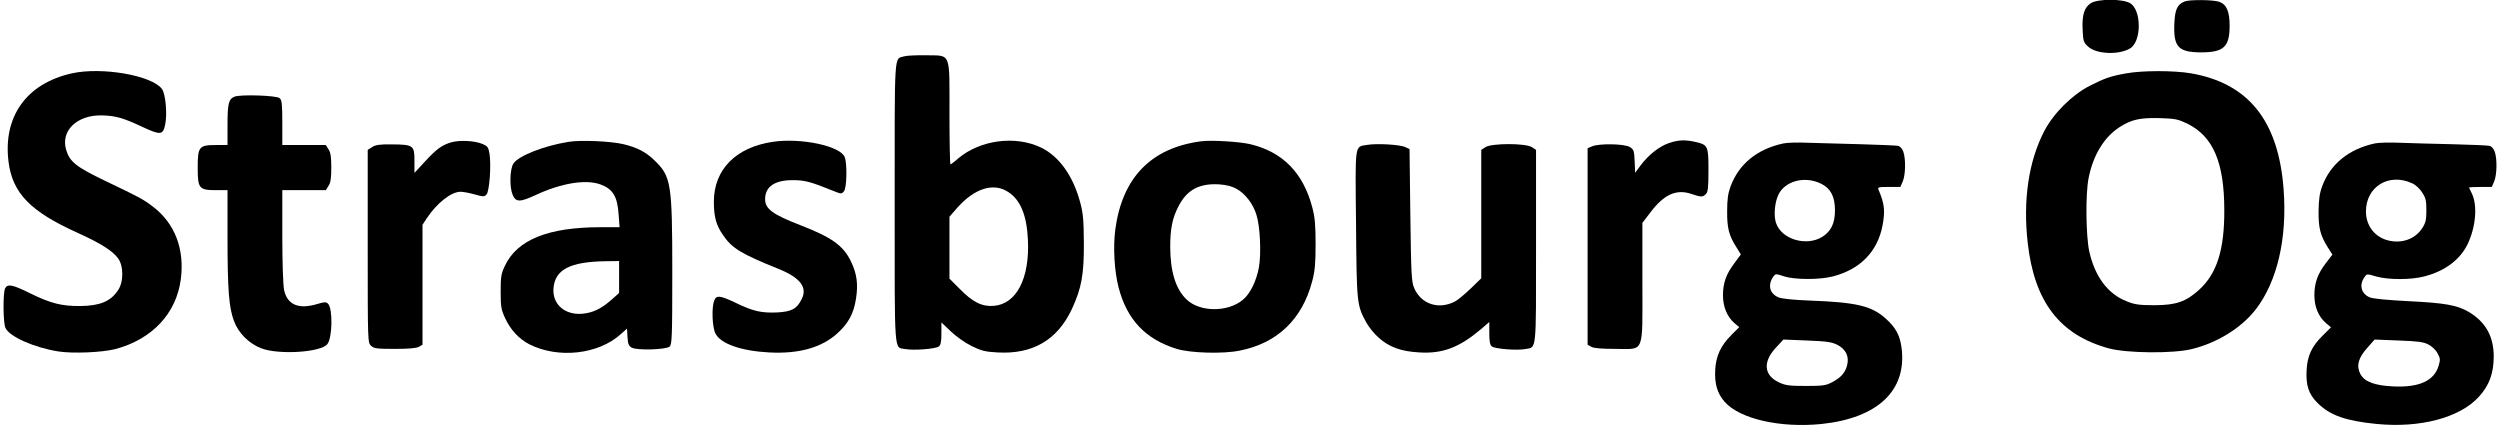 <?xml version="1.0" encoding="UTF-8" standalone="yes"?>
<svg version="1.0" xmlns="http://www.w3.org/2000/svg" width="409.222mm" height="69.638mm" viewBox="0 0 1547 264" preserveAspectRatio="xMidYMid meet">
  <g transform="translate(0,264) scale(0.1,-0.1)" fill="#000000" stroke="none">
    <path d="M12954 2621 c-42 -26 -57 -74 -52 -168 3 -69 6 -77 35 -103 52 -47
191 -52 260 -10 71 43 71 237 0 280 -46 28 -198 28 -243 1z"/>
    <path d="M13535 2631 c-46 -19 -60 -49 -64 -137 -6 -145 24 -178 164 -179 142
0 179 33 179 165 0 90 -19 133 -65 149 -37 13 -184 14 -214 2z"/>
    <path d="M5587 2290 c-61 -19 -57 47 -57 -906 0 -967 -5 -897 66 -910 52 -10
190 1 208 16 12 9 16 31 16 81 l0 68 58 -55 c32 -31 88 -71 129 -91 61 -30 85
-36 160 -40 219 -13 373 77 463 270 60 130 75 213 74 412 -1 140 -5 184 -23
250 -44 164 -130 284 -242 339 -160 77 -379 48 -516 -68 -22 -20 -44 -36 -47
-36 -3 0 -6 143 -6 318 0 386 12 356 -148 359 -59 1 -120 -2 -135 -7z m650
-843 c75 -50 113 -145 120 -297 11 -238 -71 -396 -211 -408 -74 -6 -132 23
-213 106 l-63 63 0 192 0 192 46 53 c109 124 229 162 321 99z"/>
    <path d="M425 2185 c-281 -62 -429 -267 -394 -548 24 -195 136 -310 427 -441
143 -65 217 -111 252 -158 36 -47 36 -149 0 -200 -46 -69 -113 -96 -235 -97
-115 -1 -184 17 -310 79 -109 54 -139 60 -155 31 -14 -27 -13 -214 2 -246 25
-54 177 -122 329 -146 91 -14 272 -6 354 15 227 61 377 220 405 432 25 188
-37 348 -172 451 -62 47 -80 57 -298 161 -179 86 -219 118 -241 191 -36 119
66 218 221 215 85 -2 134 -16 253 -72 112 -52 126 -50 140 14 14 66 3 191 -20
222 -62 84 -372 138 -558 97z"/>
    <path d="M13174 2185 c-97 -17 -135 -30 -229 -78 -109 -56 -224 -170 -282
-282 -96 -186 -132 -426 -102 -691 41 -367 199 -573 504 -656 111 -30 401 -33
515 -4 159 39 308 132 397 247 133 174 195 440 172 745 -32 425 -218 657 -575
719 -104 18 -302 18 -400 0z m379 -313 c159 -79 228 -240 228 -537 1 -245 -46
-393 -156 -493 -81 -74 -143 -96 -280 -96 -91 0 -120 4 -169 24 -117 45 -198
153 -233 310 -21 97 -24 357 -4 455 28 142 96 254 192 316 75 48 127 59 251
56 96 -3 113 -7 171 -35z"/>
    <path d="M1433 2040 c-36 -15 -43 -43 -43 -174 l0 -126 -73 0 c-104 0 -112
-11 -112 -140 0 -129 8 -140 112 -140 l73 0 0 -292 c0 -329 9 -437 40 -520 28
-75 92 -139 168 -169 108 -42 369 -26 411 25 32 38 35 220 5 251 -12 12 -21
12 -62 0 -119 -37 -191 -8 -211 86 -6 29 -11 169 -11 334 l0 285 135 0 135 0
17 27 c13 20 17 47 17 113 0 66 -4 93 -17 113 l-17 27 -135 0 -135 0 0 139 c0
117 -3 141 -17 152 -19 17 -245 24 -280 9z"/>
    <path d="M2779 1757 c-59 -17 -94 -43 -168 -124 l-61 -66 0 76 c0 95 -7 100
-141 101 -75 1 -101 -3 -122 -17 l-27 -17 0 -599 c0 -595 0 -598 21 -617 18
-17 37 -19 148 -19 84 0 133 4 149 13 l22 13 0 372 0 372 26 40 c64 96 152
165 210 165 15 0 54 -7 86 -16 54 -15 61 -16 75 -1 18 18 30 176 19 252 -7 41
-12 48 -42 61 -49 21 -142 26 -195 11z"/>
    <path d="M3508 1760 c-153 -24 -313 -87 -344 -135 -22 -34 -25 -145 -5 -193
20 -48 45 -48 146 -1 158 73 307 97 398 65 78 -28 107 -75 114 -188 l6 -78
-119 0 c-325 0 -517 -78 -593 -240 -23 -48 -26 -68 -26 -160 0 -94 3 -111 28
-165 34 -73 86 -128 149 -161 179 -91 428 -64 568 62 l39 35 3 -53 c3 -44 7
-55 28 -66 34 -17 210 -12 233 7 15 12 17 57 17 460 0 556 -7 597 -112 697
-52 51 -107 79 -190 99 -79 19 -265 27 -340 15z m312 -839 l0 -99 -47 -42
c-65 -57 -116 -81 -182 -87 -110 -9 -187 61 -178 160 10 115 104 163 325 166
l82 1 0 -99z"/>
    <path d="M4774 1760 c-229 -34 -365 -171 -366 -370 0 -93 13 -145 55 -206 56
-84 111 -118 352 -215 129 -53 175 -113 138 -185 -30 -61 -62 -78 -154 -83
-97 -4 -149 8 -256 60 -97 46 -120 49 -133 13 -17 -43 -12 -165 8 -204 32 -63
159 -108 333 -117 185 -10 327 30 425 120 67 61 100 122 114 213 14 90 6 155
-31 231 -47 99 -119 150 -315 226 -171 66 -218 101 -218 161 0 78 60 119 174
118 73 0 108 -9 268 -74 30 -12 35 -11 48 6 17 23 20 170 4 211 -26 69 -271
121 -446 95z"/>
    <path d="M7430 1763 c-309 -41 -488 -225 -531 -548 -14 -110 -6 -254 20 -357
52 -201 167 -323 361 -383 85 -26 286 -32 390 -11 234 46 389 194 451 431 17
64 21 110 21 230 0 120 -4 166 -21 230 -56 212 -183 342 -383 390 -66 16 -247
27 -308 18z m222 -295 c53 -29 103 -94 123 -161 23 -72 30 -238 16 -322 -15
-87 -55 -169 -101 -206 -94 -78 -268 -76 -349 3 -68 65 -101 175 -101 329 0
111 14 179 53 252 52 100 129 140 250 133 45 -3 81 -12 109 -28z"/>
    <path d="M10334 1752 c-60 -21 -126 -73 -174 -137 l-35 -47 -3 71 c-3 64 -5
73 -29 88 -31 21 -190 24 -235 5 l-28 -12 0 -609 0 -610 23 -13 c15 -9 64 -13
150 -13 183 0 167 -40 167 415 l0 367 49 64 c85 113 162 148 257 115 59 -20
69 -20 88 0 13 12 16 41 16 148 0 151 -3 157 -80 175 -64 15 -108 13 -166 -7z"/>
    <path d="M11045 1750 c-163 -35 -276 -127 -328 -267 -16 -44 -21 -81 -21 -153
-1 -105 11 -151 56 -222 l29 -47 -40 -54 c-51 -67 -71 -123 -71 -200 0 -71 26
-133 71 -172 l30 -25 -49 -49 c-66 -66 -95 -129 -100 -214 -5 -88 12 -147 58
-200 94 -107 346 -164 602 -138 350 37 531 209 496 474 -10 76 -36 125 -98
180 -88 79 -180 101 -474 112 -101 4 -171 11 -192 20 -55 23 -68 78 -31 129
13 18 16 18 66 1 65 -21 222 -22 304 0 169 44 276 154 307 315 17 92 13 134
-25 223 -6 15 0 17 64 17 l72 0 15 35 c17 41 19 139 3 184 -7 19 -20 33 -32
36 -12 2 -116 7 -232 10 -115 3 -262 7 -325 9 -63 3 -133 1 -155 -4z m236
-251 c58 -29 84 -80 84 -164 0 -81 -24 -130 -79 -165 -100 -61 -253 -15 -287
87 -15 45 -8 127 15 175 42 87 167 118 267 67z m99 -999 c53 -27 75 -73 60
-128 -12 -46 -38 -75 -93 -104 -37 -20 -57 -23 -162 -23 -102 0 -127 3 -167
22 -94 43 -102 127 -20 215 l47 51 146 -6 c123 -5 153 -9 189 -27z"/>
    <path d="M14715 1750 c-162 -35 -277 -129 -327 -267 -16 -43 -21 -83 -22 -153
-1 -105 11 -150 56 -223 l30 -47 -41 -53 c-51 -67 -71 -123 -71 -200 0 -71 26
-133 72 -172 l31 -26 -51 -51 c-68 -67 -95 -125 -100 -211 -6 -97 12 -152 67
-207 78 -78 176 -112 369 -131 269 -26 514 39 632 168 65 71 92 144 93 249 0
127 -50 216 -156 279 -72 42 -149 55 -371 66 -134 7 -222 15 -243 24 -54 23
-67 79 -30 128 12 18 15 18 72 1 74 -21 216 -21 298 1 127 33 219 102 267 198
52 108 64 243 26 319 -9 17 -16 33 -16 35 0 1 32 3 71 3 l70 0 15 35 c17 41
19 139 3 184 -7 19 -20 33 -32 36 -12 3 -114 7 -227 10 -113 2 -259 7 -325 9
-66 3 -138 1 -160 -4z m233 -248 c19 -8 46 -33 60 -55 23 -35 27 -51 27 -112
0 -61 -4 -77 -27 -113 -45 -67 -129 -96 -214 -73 -81 22 -133 91 -134 177 -1
156 143 244 288 176z m100 -1000 c20 -10 46 -34 56 -54 18 -32 18 -40 7 -78
-28 -93 -120 -135 -279 -128 -117 5 -182 29 -207 78 -26 50 -12 100 43 161
l46 52 149 -6 c118 -4 155 -9 185 -25z"/>
    <path d="M8463 1741 c-80 -14 -75 21 -70 -490 4 -495 5 -504 63 -611 16 -29
50 -72 77 -95 65 -59 140 -86 253 -92 145 -9 248 31 382 144 l52 45 0 -70 c0
-51 4 -73 16 -82 18 -15 156 -26 208 -16 70 13 66 -27 66 636 l0 600 -26 17
c-39 25 -249 25 -288 0 l-26 -17 0 -399 0 -398 -67 -65 c-38 -36 -81 -72 -98
-80 -101 -51 -208 -15 -251 84 -17 39 -19 82 -24 453 l-5 410 -26 12 c-32 16
-179 24 -236 14z"/>
  </g>
</svg>